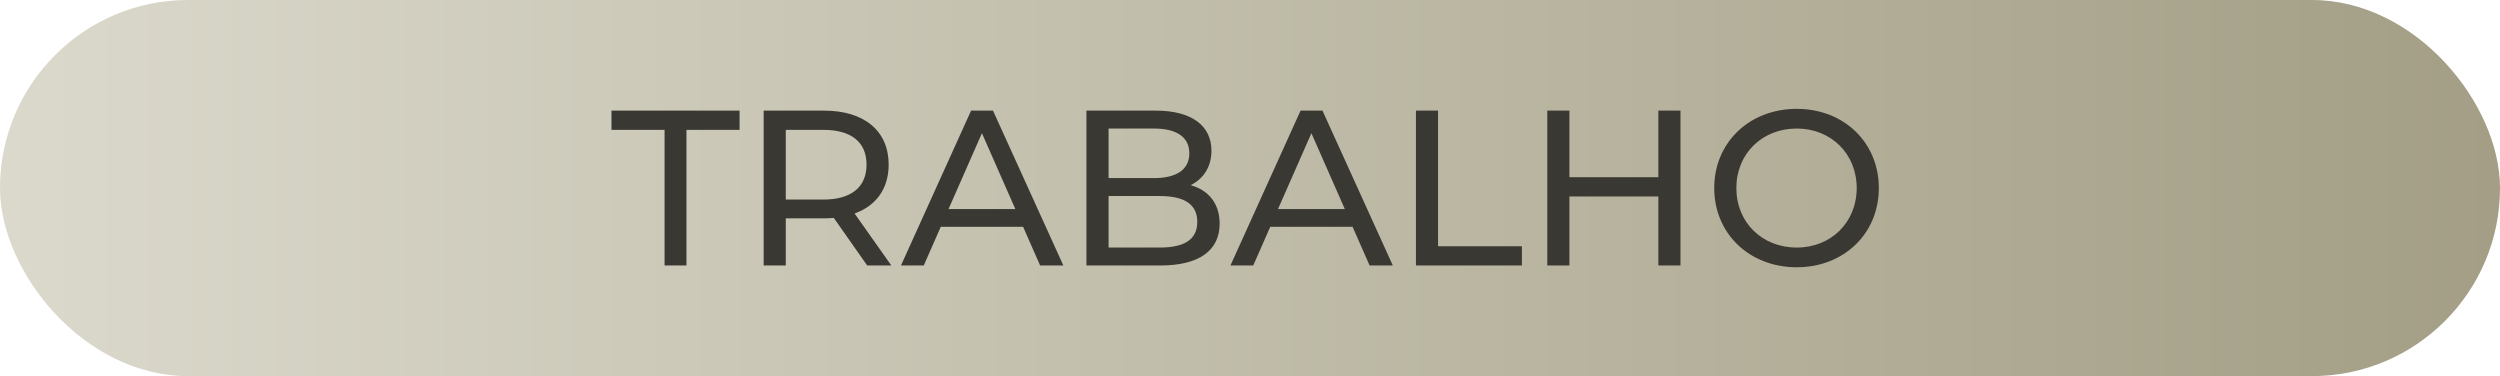 <svg xmlns="http://www.w3.org/2000/svg" width="226" height="34" viewBox="0 0 226 34" fill="none"><rect width="226" height="34" rx="17" fill="url(#paint0_linear_236_669)"></rect><path d="M60.077 24V11.74H55.277V10H66.857V11.74H62.057V24H60.077ZM80.576 24H78.395L75.376 19.7C75.096 19.72 74.796 19.74 74.496 19.74H71.035V24H69.035V10H74.496C78.135 10 80.335 11.84 80.335 14.88C80.335 17.04 79.216 18.6 77.255 19.3L80.576 24ZM74.436 18.04C76.996 18.04 78.335 16.88 78.335 14.88C78.335 12.88 76.996 11.74 74.436 11.74H71.035V18.04H74.436ZM94.027 24L92.487 20.5H85.047L83.507 24H81.447L87.787 10H89.767L96.127 24H94.027ZM85.747 18.9H91.787L88.767 12.04L85.747 18.9ZM107.635 16.74C109.215 17.18 110.255 18.36 110.255 20.22C110.255 22.62 108.435 24 104.895 24H98.215V10H104.495C107.715 10 109.515 11.36 109.515 13.62C109.515 15.14 108.735 16.2 107.635 16.74ZM104.315 11.62H100.215V16.1H104.315C106.355 16.1 107.515 15.34 107.515 13.86C107.515 12.38 106.355 11.62 104.315 11.62ZM104.815 22.38C107.035 22.38 108.235 21.68 108.235 20.06C108.235 18.44 107.035 17.72 104.815 17.72H100.215V22.38H104.815ZM123.812 24L122.272 20.5H114.832L113.292 24H111.232L117.572 10H119.552L125.912 24H123.812ZM115.532 18.9H121.572L118.552 12.04L115.532 18.9ZM128 24V10H130V22.26H137.58V24H128ZM149.915 10H151.915V24H149.915V17.76H141.875V24H139.875V10H141.875V16.02H149.915V10ZM162.426 24.16C158.126 24.16 154.966 21.1 154.966 17C154.966 12.9 158.126 9.84 162.426 9.84C166.686 9.84 169.846 12.88 169.846 17C169.846 21.12 166.686 24.16 162.426 24.16ZM162.426 22.38C165.526 22.38 167.846 20.1 167.846 17C167.846 13.9 165.526 11.62 162.426 11.62C159.286 11.62 156.966 13.9 156.966 17C156.966 20.1 159.286 22.38 162.426 22.38Z" fill="#393832"></path><defs><linearGradient id="paint0_linear_236_669" x1="0" y1="17" x2="226" y2="17" gradientUnits="userSpaceOnUse"><stop stop-color="#DBD9CC"></stop><stop offset="1" stop-color="#A39E85"></stop></linearGradient></defs></svg>
